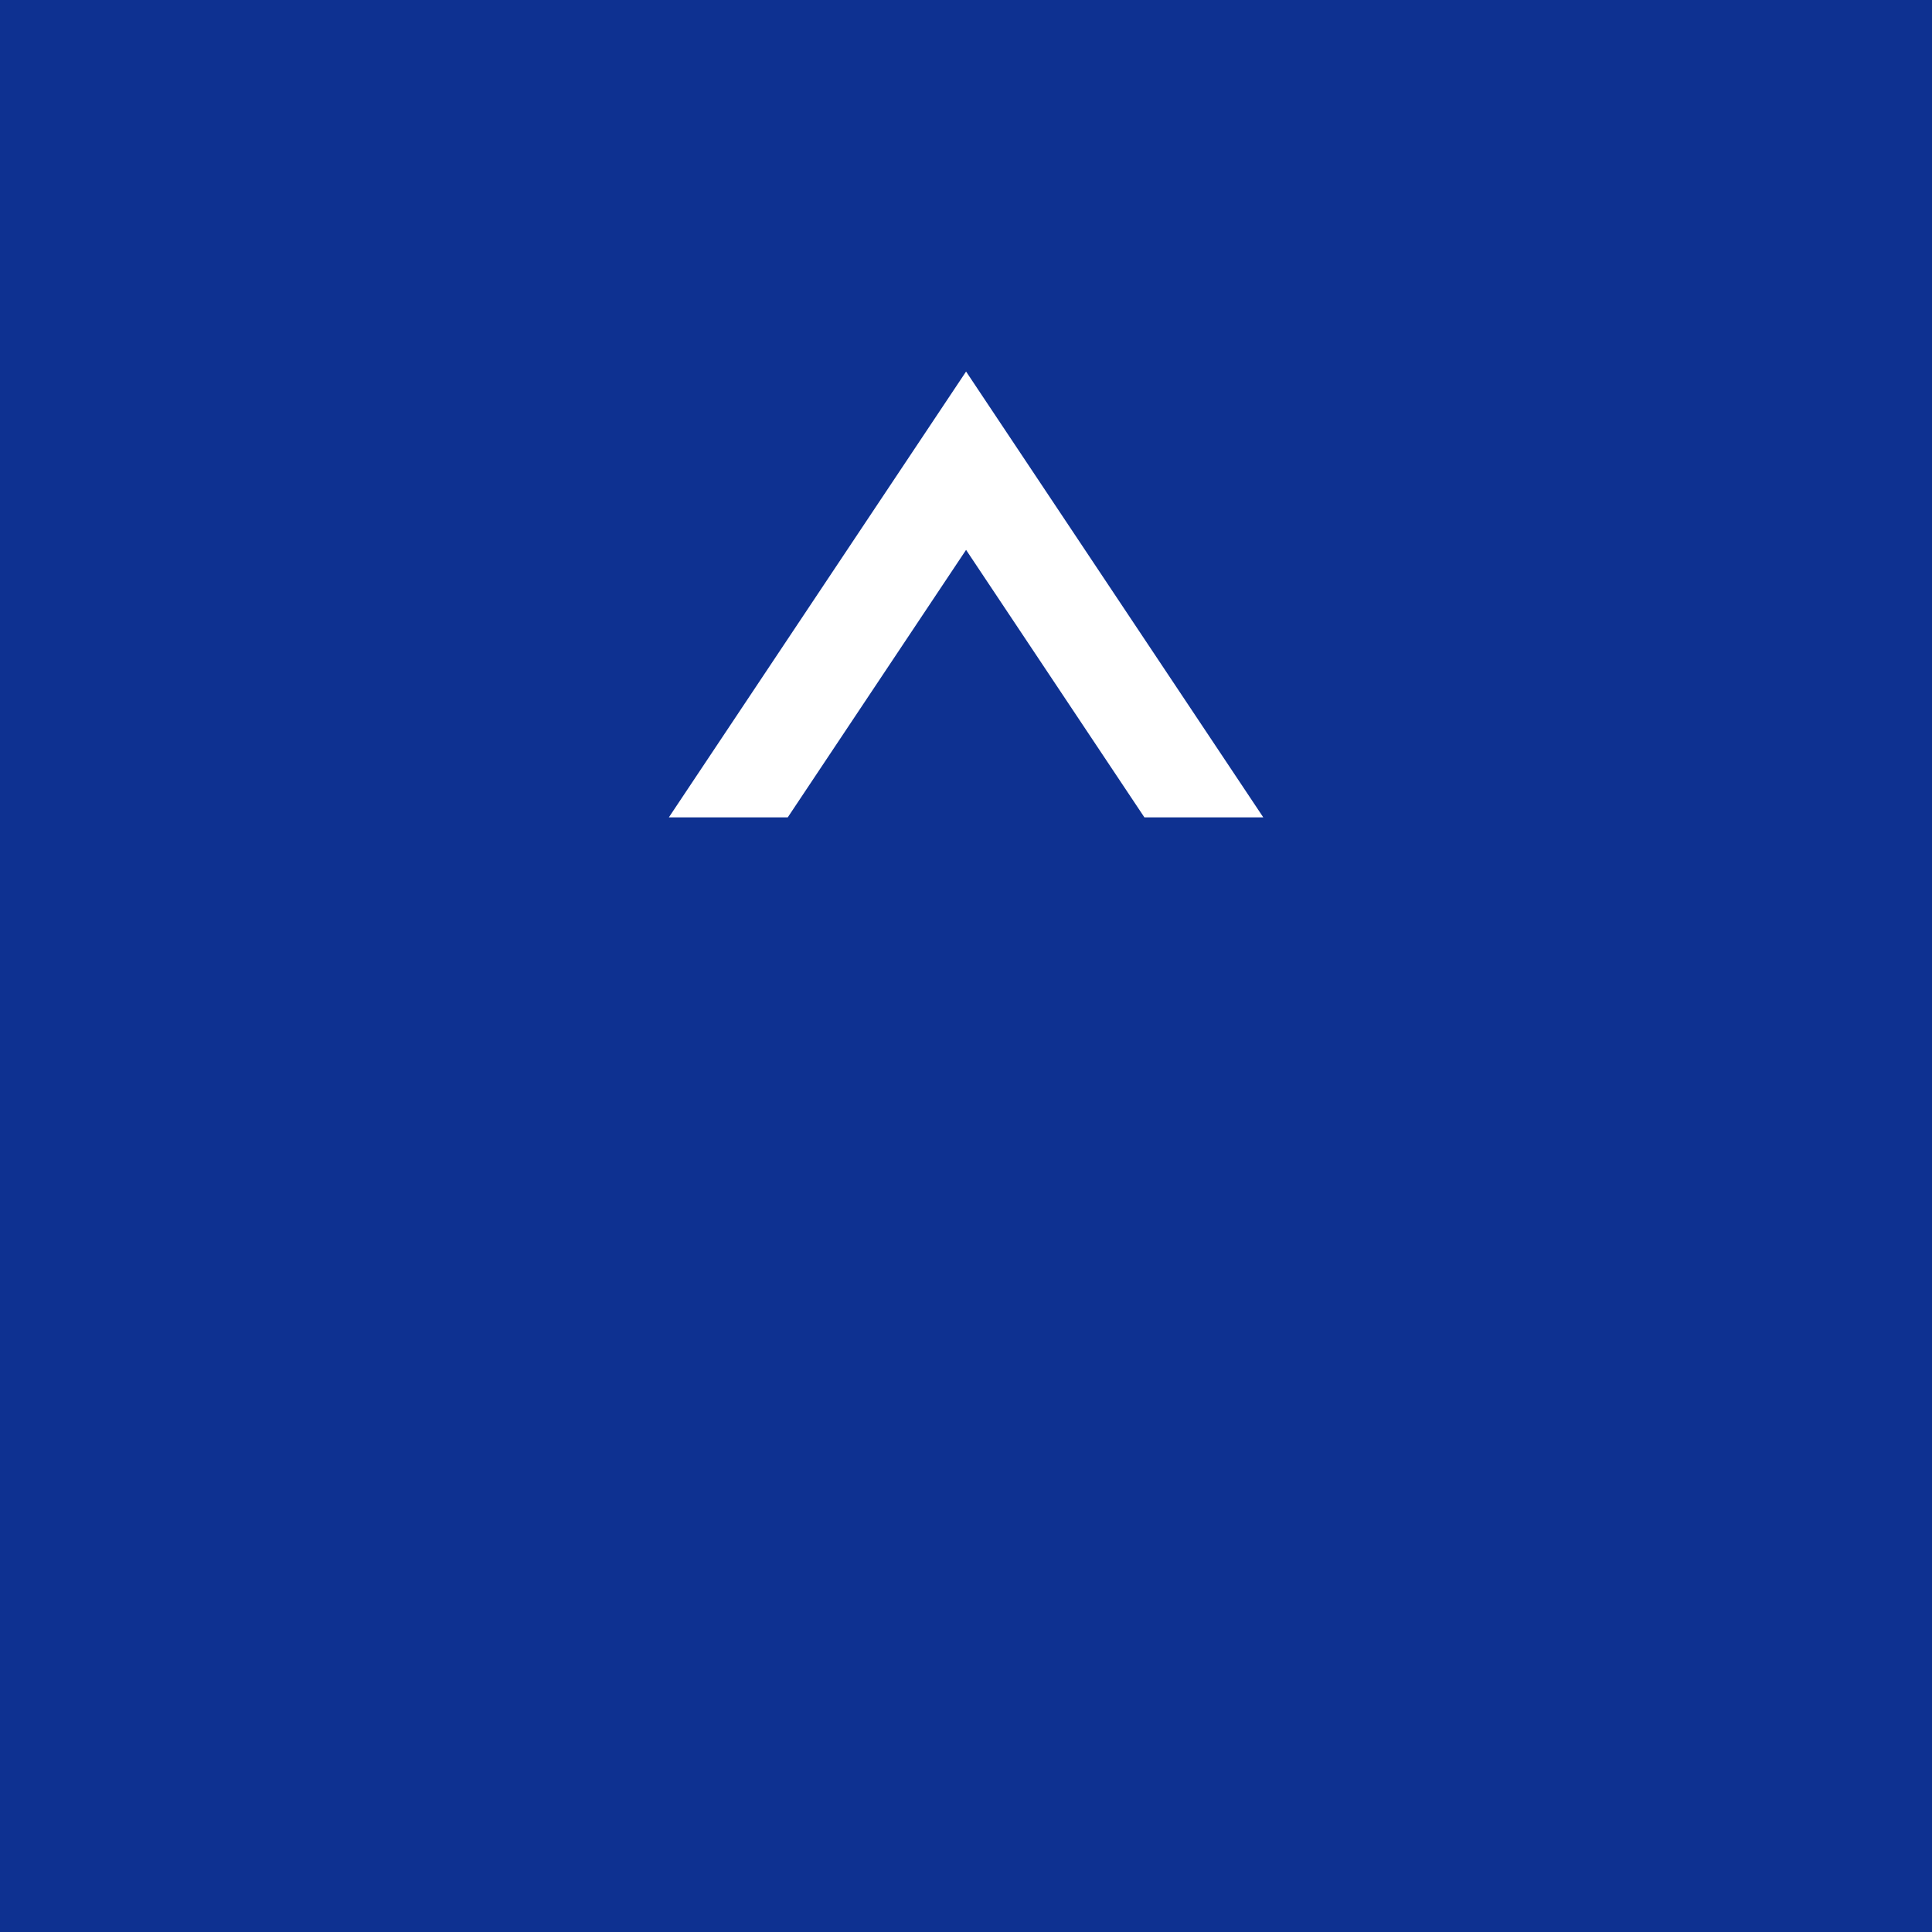 <svg xmlns="http://www.w3.org/2000/svg" width="26" height="26" viewBox="0 0 26 26">
  <g id="page-top" transform="translate(-1213 -5662)">
    <rect id="長方形_398" data-name="長方形 398" width="26" height="26" transform="translate(1213 5662)" fill="#0e3191"/>
    <path id="前面オブジェクトで型抜き_1" data-name="前面オブジェクトで型抜き 1" d="M1.6,6H0L4,0,8,6H6.4L4,2.4,1.6,6Z" transform="translate(1222.001 5667)" fill="#fff"/>
  </g>
</svg>

